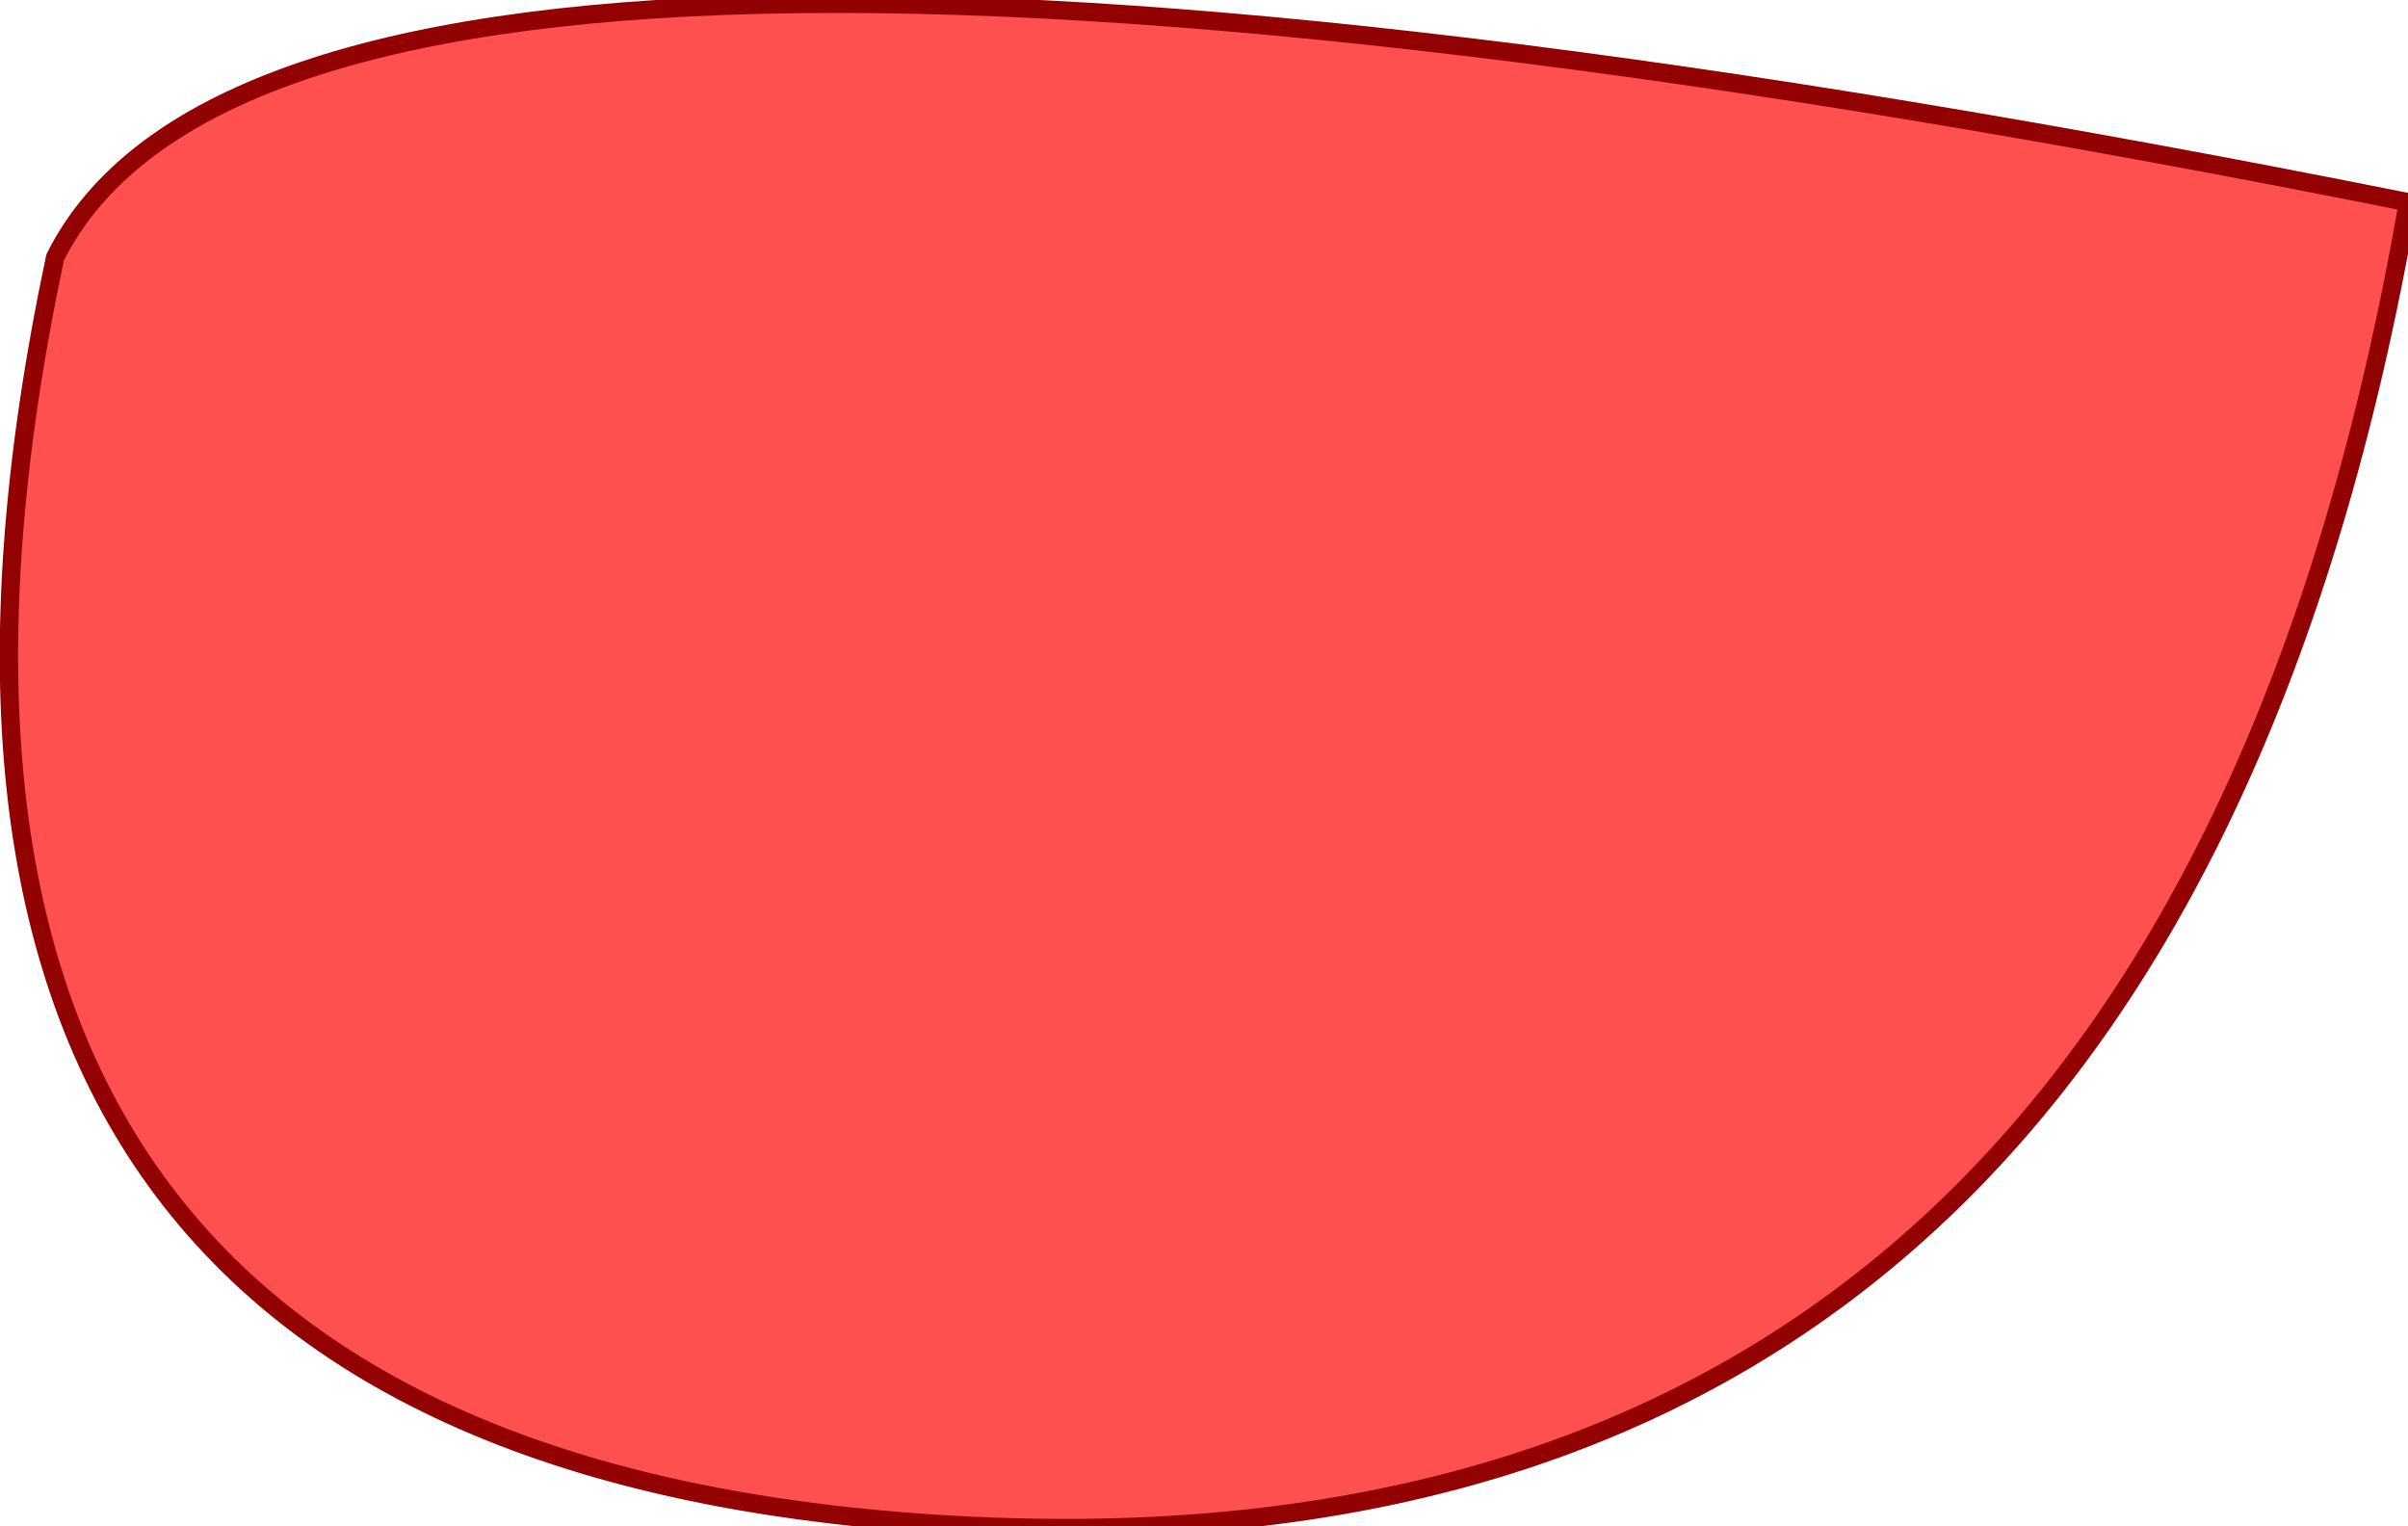 <?xml version="1.0" encoding="UTF-8" standalone="no"?>
<svg xmlns:xlink="http://www.w3.org/1999/xlink" height="4.15px" width="6.55px" xmlns="http://www.w3.org/2000/svg">
  <g transform="matrix(1.0, 0.0, 0.0, 1.0, 3.25, 2.05)">
    <path d="M-3.1 -1.35 Q-2.45 -2.65 3.3 -1.5 2.65 2.25 -0.6 2.1 -3.8 1.95 -3.1 -1.35" fill="#fe5051" fill-rule="evenodd" stroke="none"/>
    <path d="M-3.1 -1.35 Q-3.8 1.95 -0.6 2.1 2.65 2.25 3.3 -1.5 -2.45 -2.65 -3.1 -1.35 Z" fill="none" stroke="#930202" stroke-linecap="round" stroke-linejoin="round" stroke-width="0.05"/>
  </g>
</svg>
